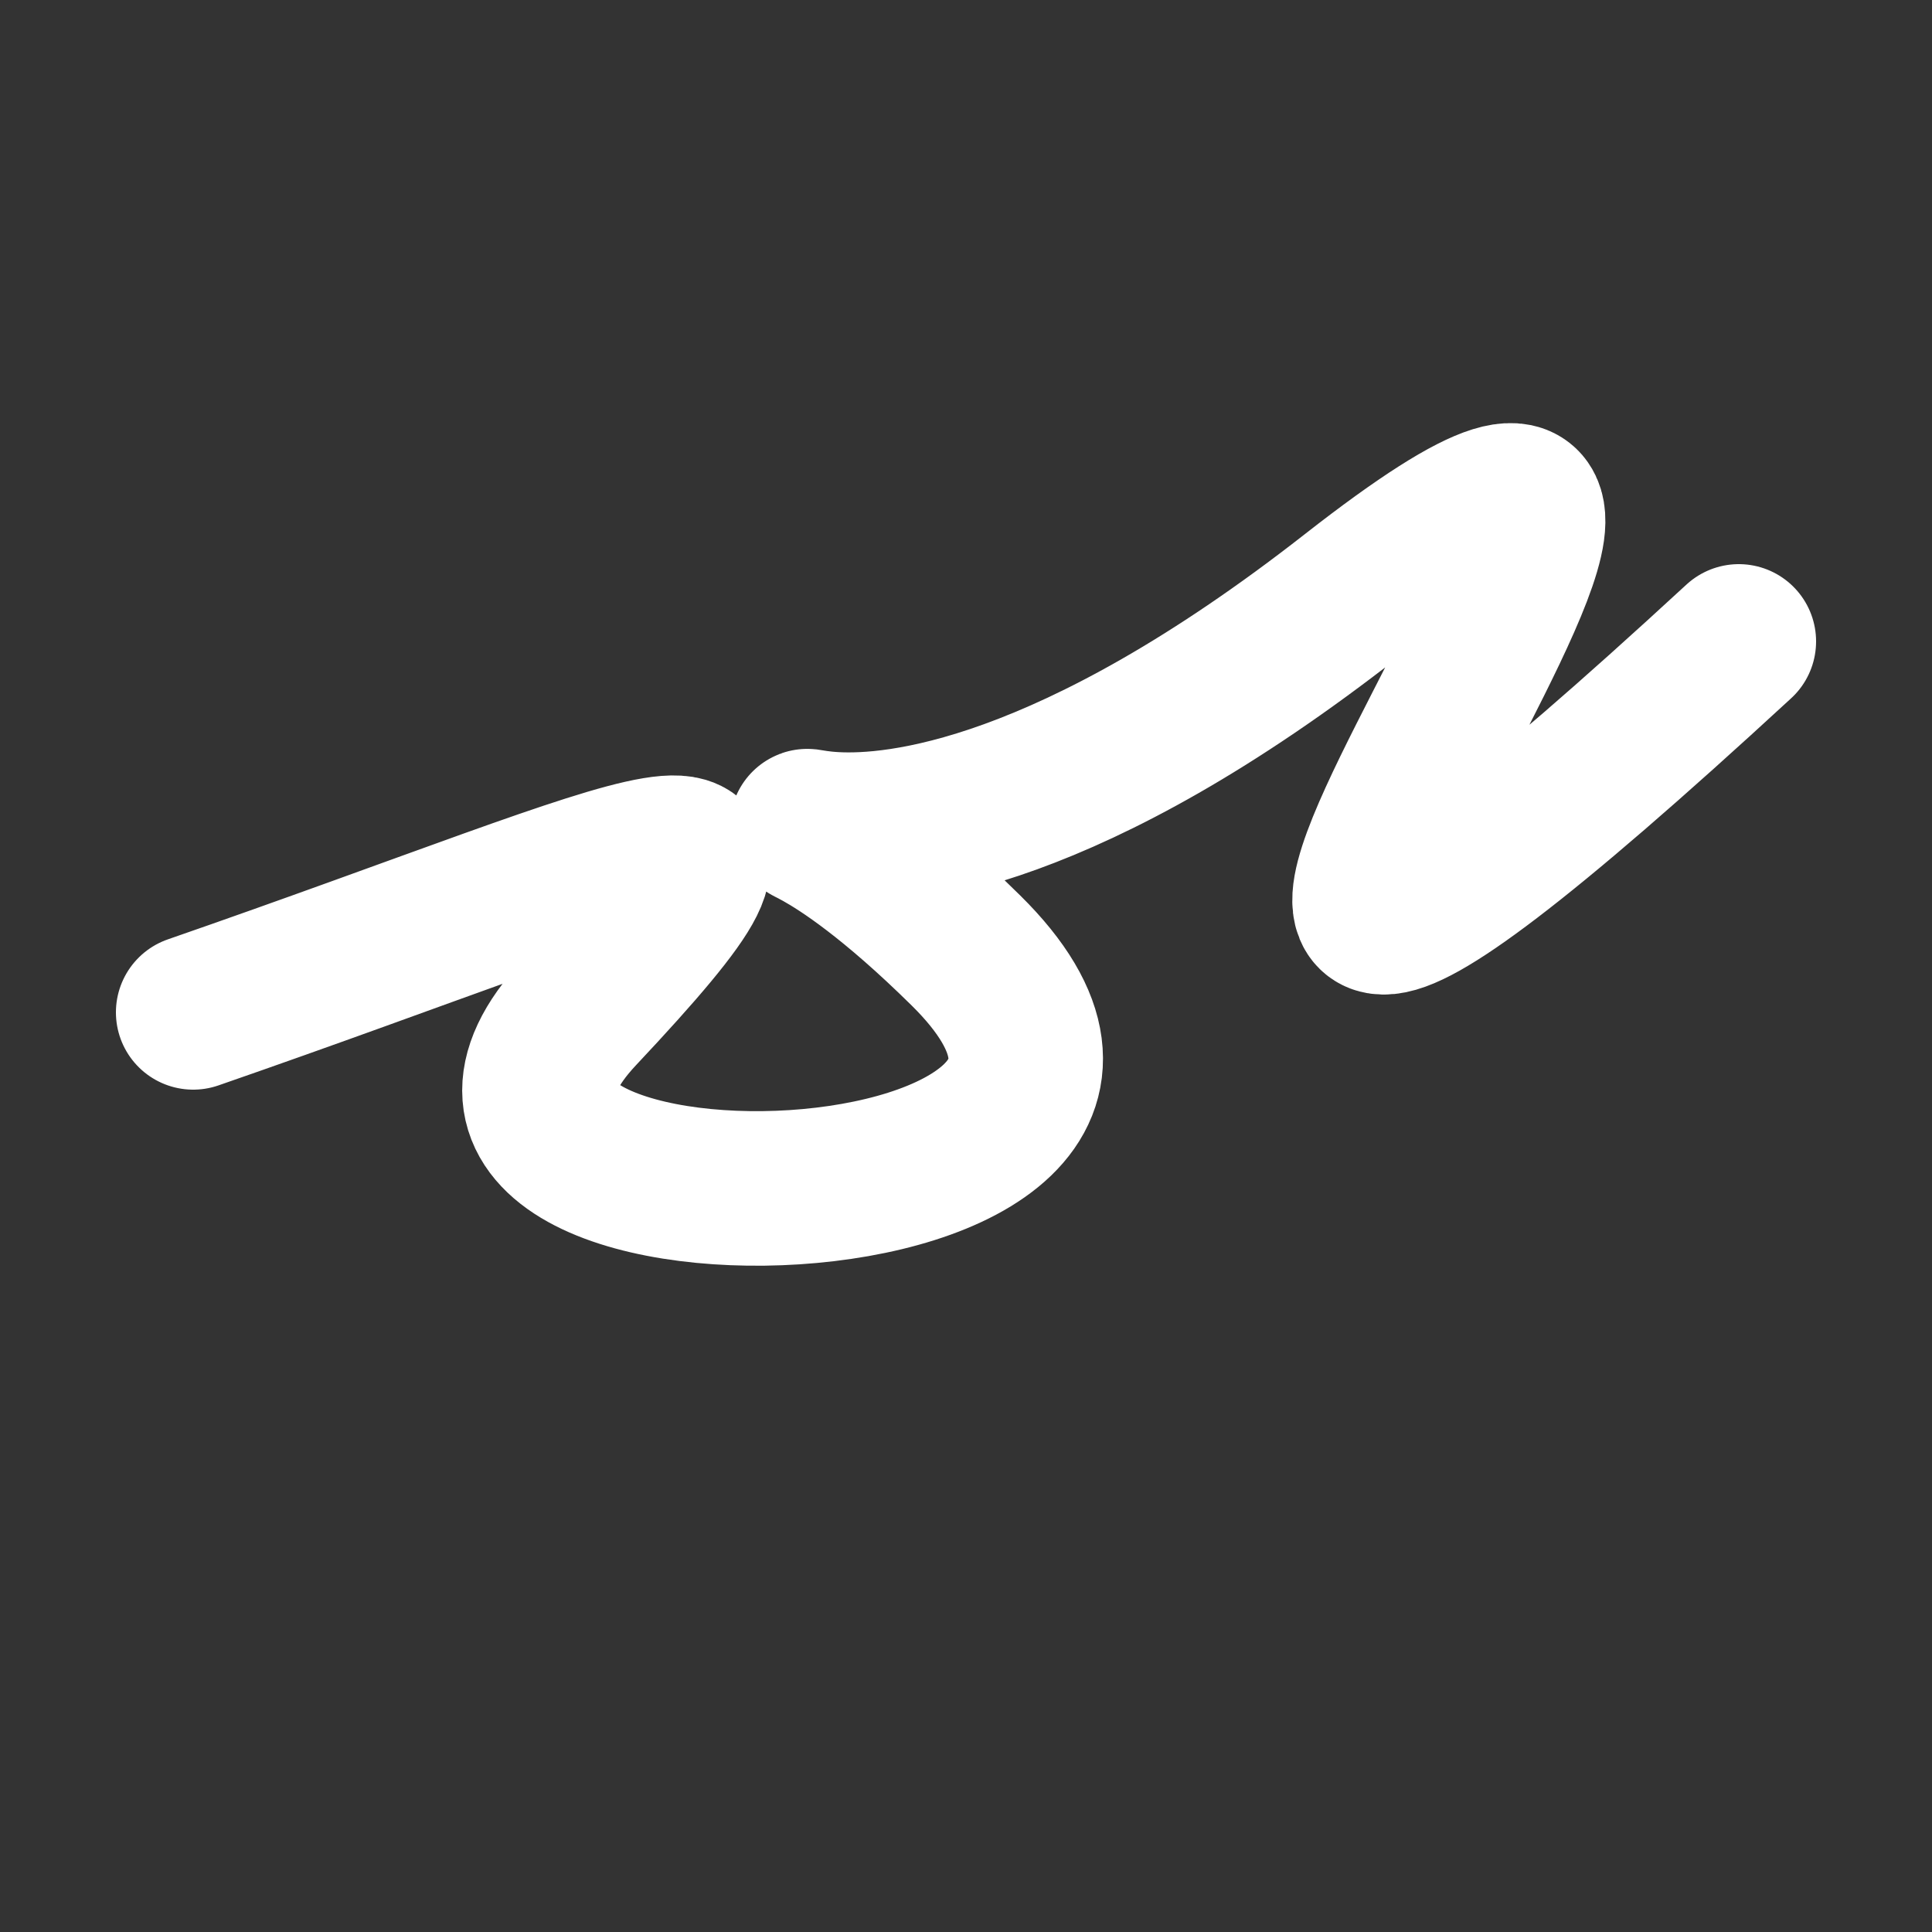 <svg xmlns="http://www.w3.org/2000/svg" version="1.2" viewBox="0 0 500 500"><rect x="0" y="0" width="500" height="500" fill="#333333" stroke="none"/><path d="M 50,262 C 174,219 212,196 150,262 S 327,322 250,246 S 203,269 350,154 S 220,378 450,166" stroke="#fff" fill="none" stroke-width="40" stroke-linecap="round"><animate attributeName="stroke" values="#fff001;#fd1999;#99fc20" dur="0.1s" repeatCount="indefinite" calcMode="discrete"/><animate attributeName="d" values="M 50,262 C 174,219 212,196 150,262 S 327,322 250,246 S 203,269 350,154 S 220,378 450,166;M 50,160 C 147,281 156,112 150,206 S 157,221 250,262 S 127,275 350,262 S 153,333 450,270;M 50,206 C 281,174 112,212 150,262 S 356,145 250,262 S 215,316 350,246 S 333,220 450,328;M 50,262 C 174,219 212,196 150,262 S 327,322 250,246 S 203,269 350,154 S 220,378 450,166;M 50,262 C 219,153 196,104 150,246 S 291,140 250,154 S 303,391 350,342 S 378,116 450,217;M 50,246 C 153,333 104,292 150,154 S 164,333 250,342 S 221,127 350,197 S 116,167 450,303;M 50,262 C 174,219 212,196 150,262 S 327,322 250,246 S 203,269 350,154 S 220,378 450,166" dur="0.95s" calcMode="discrete" repeatCount="indefinite"/><animate attributeName="stroke-width" values="10;50;10" dur="0.7s" repeatCount="indefinite" calcMode="discrete"/></path></svg>